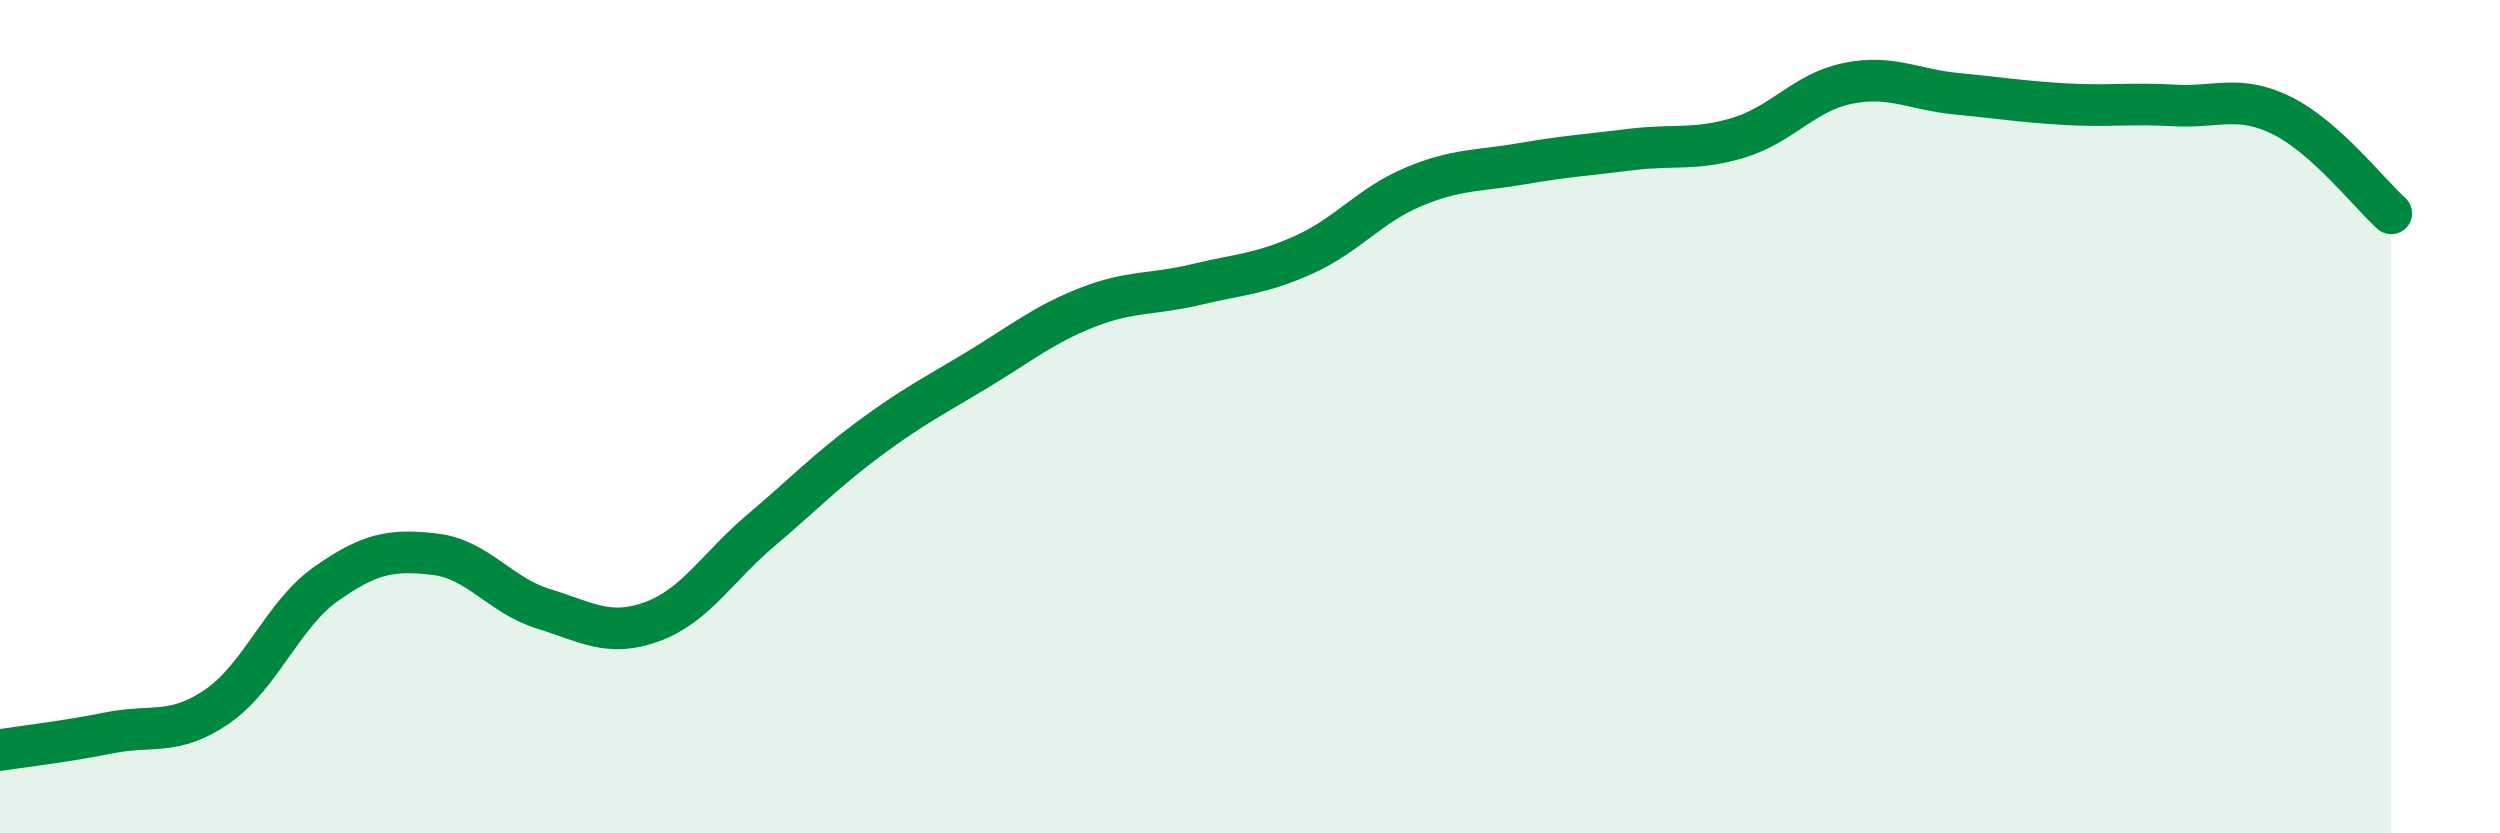 
    <svg width="60" height="20" viewBox="0 0 60 20" xmlns="http://www.w3.org/2000/svg">
      <path
        d="M 0,18 C 0.52,17.92 1.57,17.8 2.61,17.59 C 3.65,17.38 4.18,17.67 5.22,16.95 C 6.26,16.23 6.79,14.74 7.83,14.01 C 8.87,13.28 9.39,13.18 10.43,13.3 C 11.47,13.42 12,14.29 13.04,14.61 C 14.08,14.93 14.61,15.3 15.65,14.92 C 16.69,14.54 17.22,13.61 18.26,12.73 C 19.3,11.85 19.83,11.29 20.87,10.52 C 21.91,9.75 22.44,9.49 23.48,8.86 C 24.52,8.23 25.05,7.79 26.09,7.38 C 27.13,6.97 27.66,7.08 28.7,6.83 C 29.74,6.58 30.26,6.58 31.3,6.11 C 32.34,5.64 32.87,4.93 33.91,4.49 C 34.95,4.05 35.48,4.11 36.52,3.93 C 37.56,3.75 38.09,3.72 39.13,3.59 C 40.17,3.46 40.7,3.62 41.74,3.3 C 42.78,2.98 43.31,2.21 44.35,2 C 45.39,1.79 45.92,2.15 46.96,2.25 C 48,2.35 48.53,2.44 49.57,2.5 C 50.61,2.56 51.13,2.47 52.17,2.53 C 53.21,2.59 53.74,2.26 54.78,2.78 C 55.82,3.3 56.87,4.65 57.39,5.12L57.39 20L0 20Z"
        fill="#008740"
        opacity="0.1"
        stroke-linecap="round"
        stroke-linejoin="round"
      />
      <path
        d="M 0,18 C 0.52,17.92 1.57,17.8 2.61,17.59 C 3.65,17.38 4.18,17.67 5.22,16.95 C 6.26,16.23 6.79,14.74 7.83,14.01 C 8.87,13.28 9.39,13.18 10.43,13.3 C 11.47,13.42 12,14.29 13.04,14.61 C 14.08,14.93 14.61,15.3 15.65,14.92 C 16.69,14.54 17.22,13.61 18.26,12.73 C 19.3,11.85 19.83,11.29 20.87,10.52 C 21.91,9.75 22.44,9.49 23.48,8.86 C 24.52,8.23 25.05,7.79 26.09,7.38 C 27.13,6.97 27.66,7.08 28.7,6.83 C 29.74,6.58 30.26,6.58 31.3,6.11 C 32.34,5.64 32.87,4.93 33.91,4.49 C 34.95,4.05 35.48,4.11 36.52,3.93 C 37.56,3.75 38.09,3.72 39.13,3.59 C 40.17,3.46 40.7,3.62 41.74,3.3 C 42.78,2.98 43.31,2.21 44.35,2 C 45.39,1.79 45.92,2.15 46.96,2.25 C 48,2.35 48.53,2.44 49.57,2.5 C 50.61,2.56 51.13,2.47 52.17,2.53 C 53.21,2.59 53.74,2.26 54.78,2.78 C 55.82,3.3 56.87,4.65 57.39,5.12"
        stroke="#008740"
        stroke-width="1"
        fill="none"
        stroke-linecap="round"
        stroke-linejoin="round"
      />
    </svg>
  
